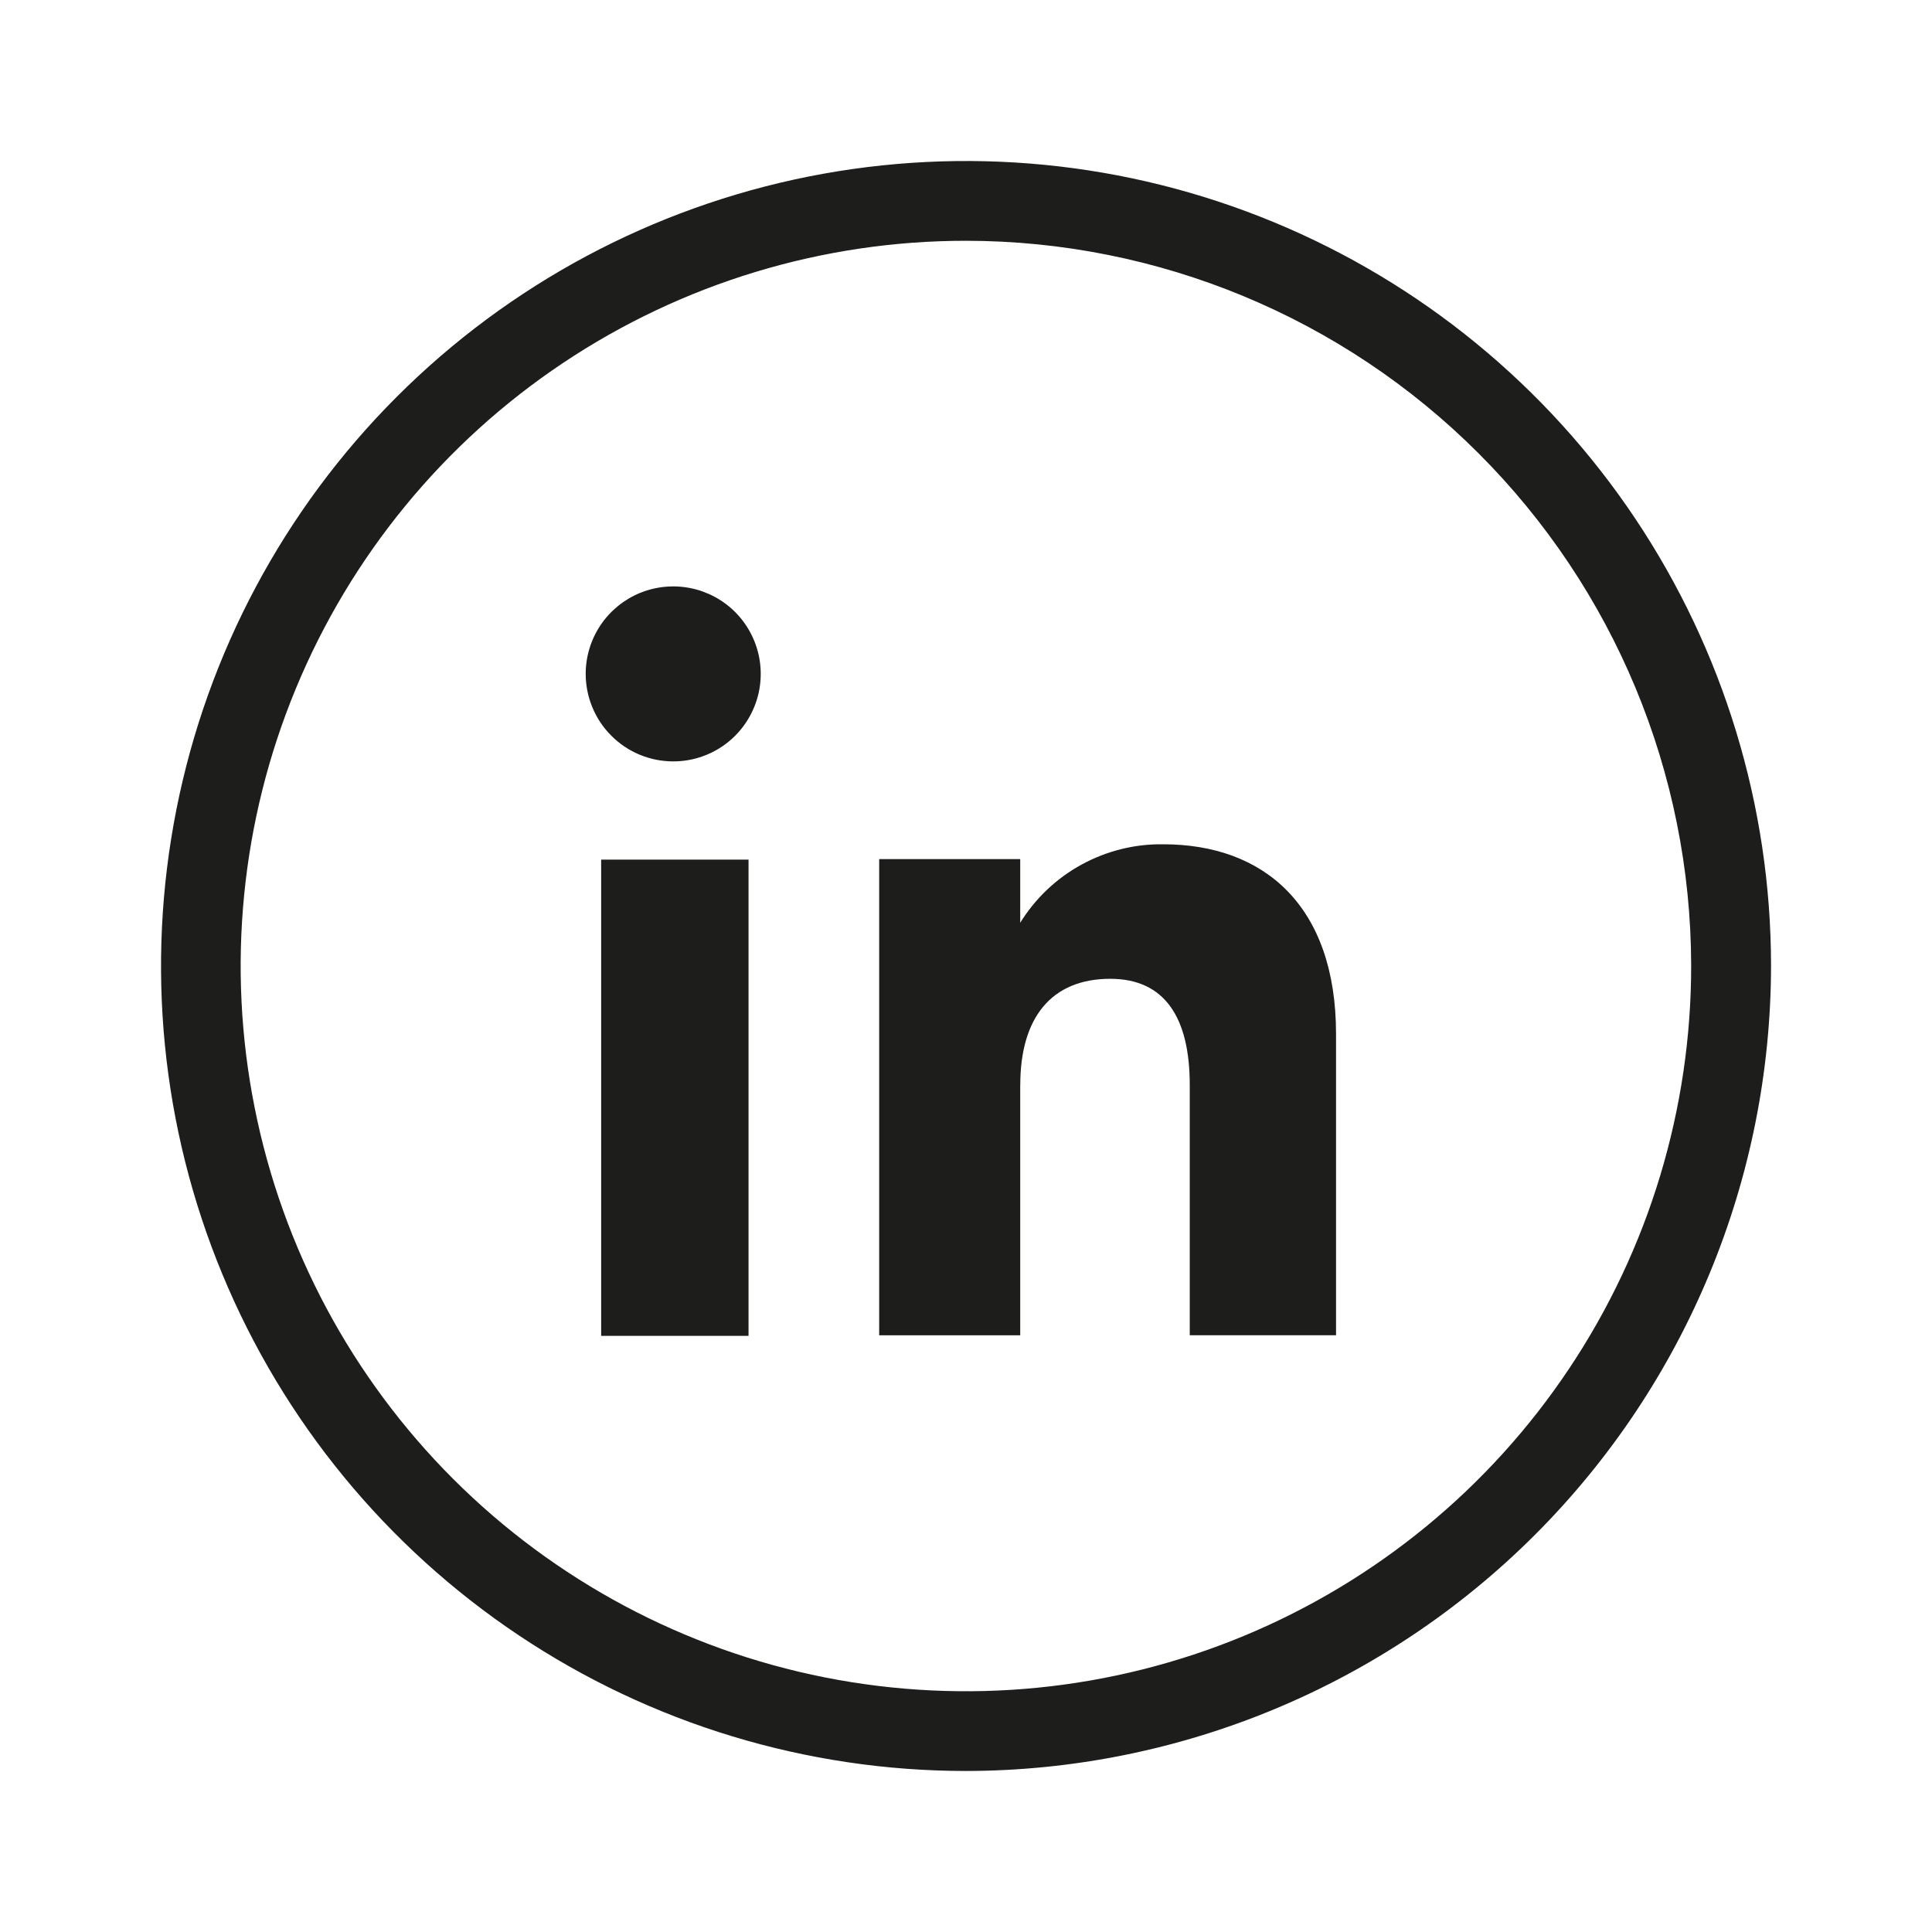 <svg width="32" height="32" viewBox="0 0 32 32" fill="none" xmlns="http://www.w3.org/2000/svg">
<path d="M16 29.333C13.364 29.333 10.786 28.552 8.594 27.087C6.401 25.622 4.692 23.54 3.683 21.105C2.673 18.669 2.409 15.989 2.923 13.402C3.436 10.816 4.705 8.44 6.569 6.575C8.433 4.71 10.807 3.44 13.393 2.924C15.979 2.409 18.66 2.671 21.096 3.679C23.533 4.687 25.616 6.394 27.082 8.585C28.548 10.777 29.332 13.354 29.334 15.991C29.331 19.527 27.925 22.918 25.426 25.419C22.926 27.92 19.537 29.328 16 29.333ZM16 3.988C13.624 3.987 11.301 4.692 9.325 6.012C7.349 7.332 5.809 9.209 4.9 11.405C3.991 13.6 3.753 16.016 4.218 18.347C4.682 20.678 5.827 22.818 7.508 24.498C9.189 26.177 11.331 27.321 13.662 27.783C15.993 28.245 18.409 28.006 20.604 27.095C22.798 26.184 24.674 24.642 25.992 22.665C27.311 20.688 28.013 18.364 28.011 15.988C28.005 12.805 26.738 9.754 24.486 7.505C22.235 5.255 19.183 3.99 16 3.988Z" fill="#1D1D1B"/>
<path d="M12.398 14.238H9.957V22.126H12.398V14.238Z" fill="#1D1D1B"/>
<path d="M11.158 12.611C11.444 12.61 11.723 12.524 11.961 12.364C12.198 12.204 12.382 11.978 12.491 11.713C12.6 11.449 12.628 11.158 12.572 10.878C12.516 10.597 12.378 10.34 12.176 10.137C11.974 9.935 11.716 9.797 11.436 9.741C11.155 9.685 10.865 9.713 10.6 9.821C10.336 9.93 10.109 10.114 9.949 10.351C9.789 10.588 9.703 10.867 9.701 11.153C9.7 11.345 9.737 11.535 9.81 11.712C9.883 11.89 9.99 12.051 10.126 12.186C10.261 12.322 10.422 12.429 10.599 12.502C10.777 12.575 10.967 12.612 11.158 12.611Z" fill="#1D1D1B"/>
<path d="M16.899 17.97C16.899 16.864 17.408 16.212 18.39 16.212C19.285 16.212 19.706 16.845 19.706 17.97V22.116H22.129V17.127C22.129 15.001 20.935 13.984 19.267 13.984C18.794 13.977 18.326 14.094 17.911 14.322C17.496 14.549 17.147 14.881 16.898 15.284V14.229H14.562V22.117H16.898V17.97L16.899 17.97Z" fill="#1D1D1B"/>
</svg>
